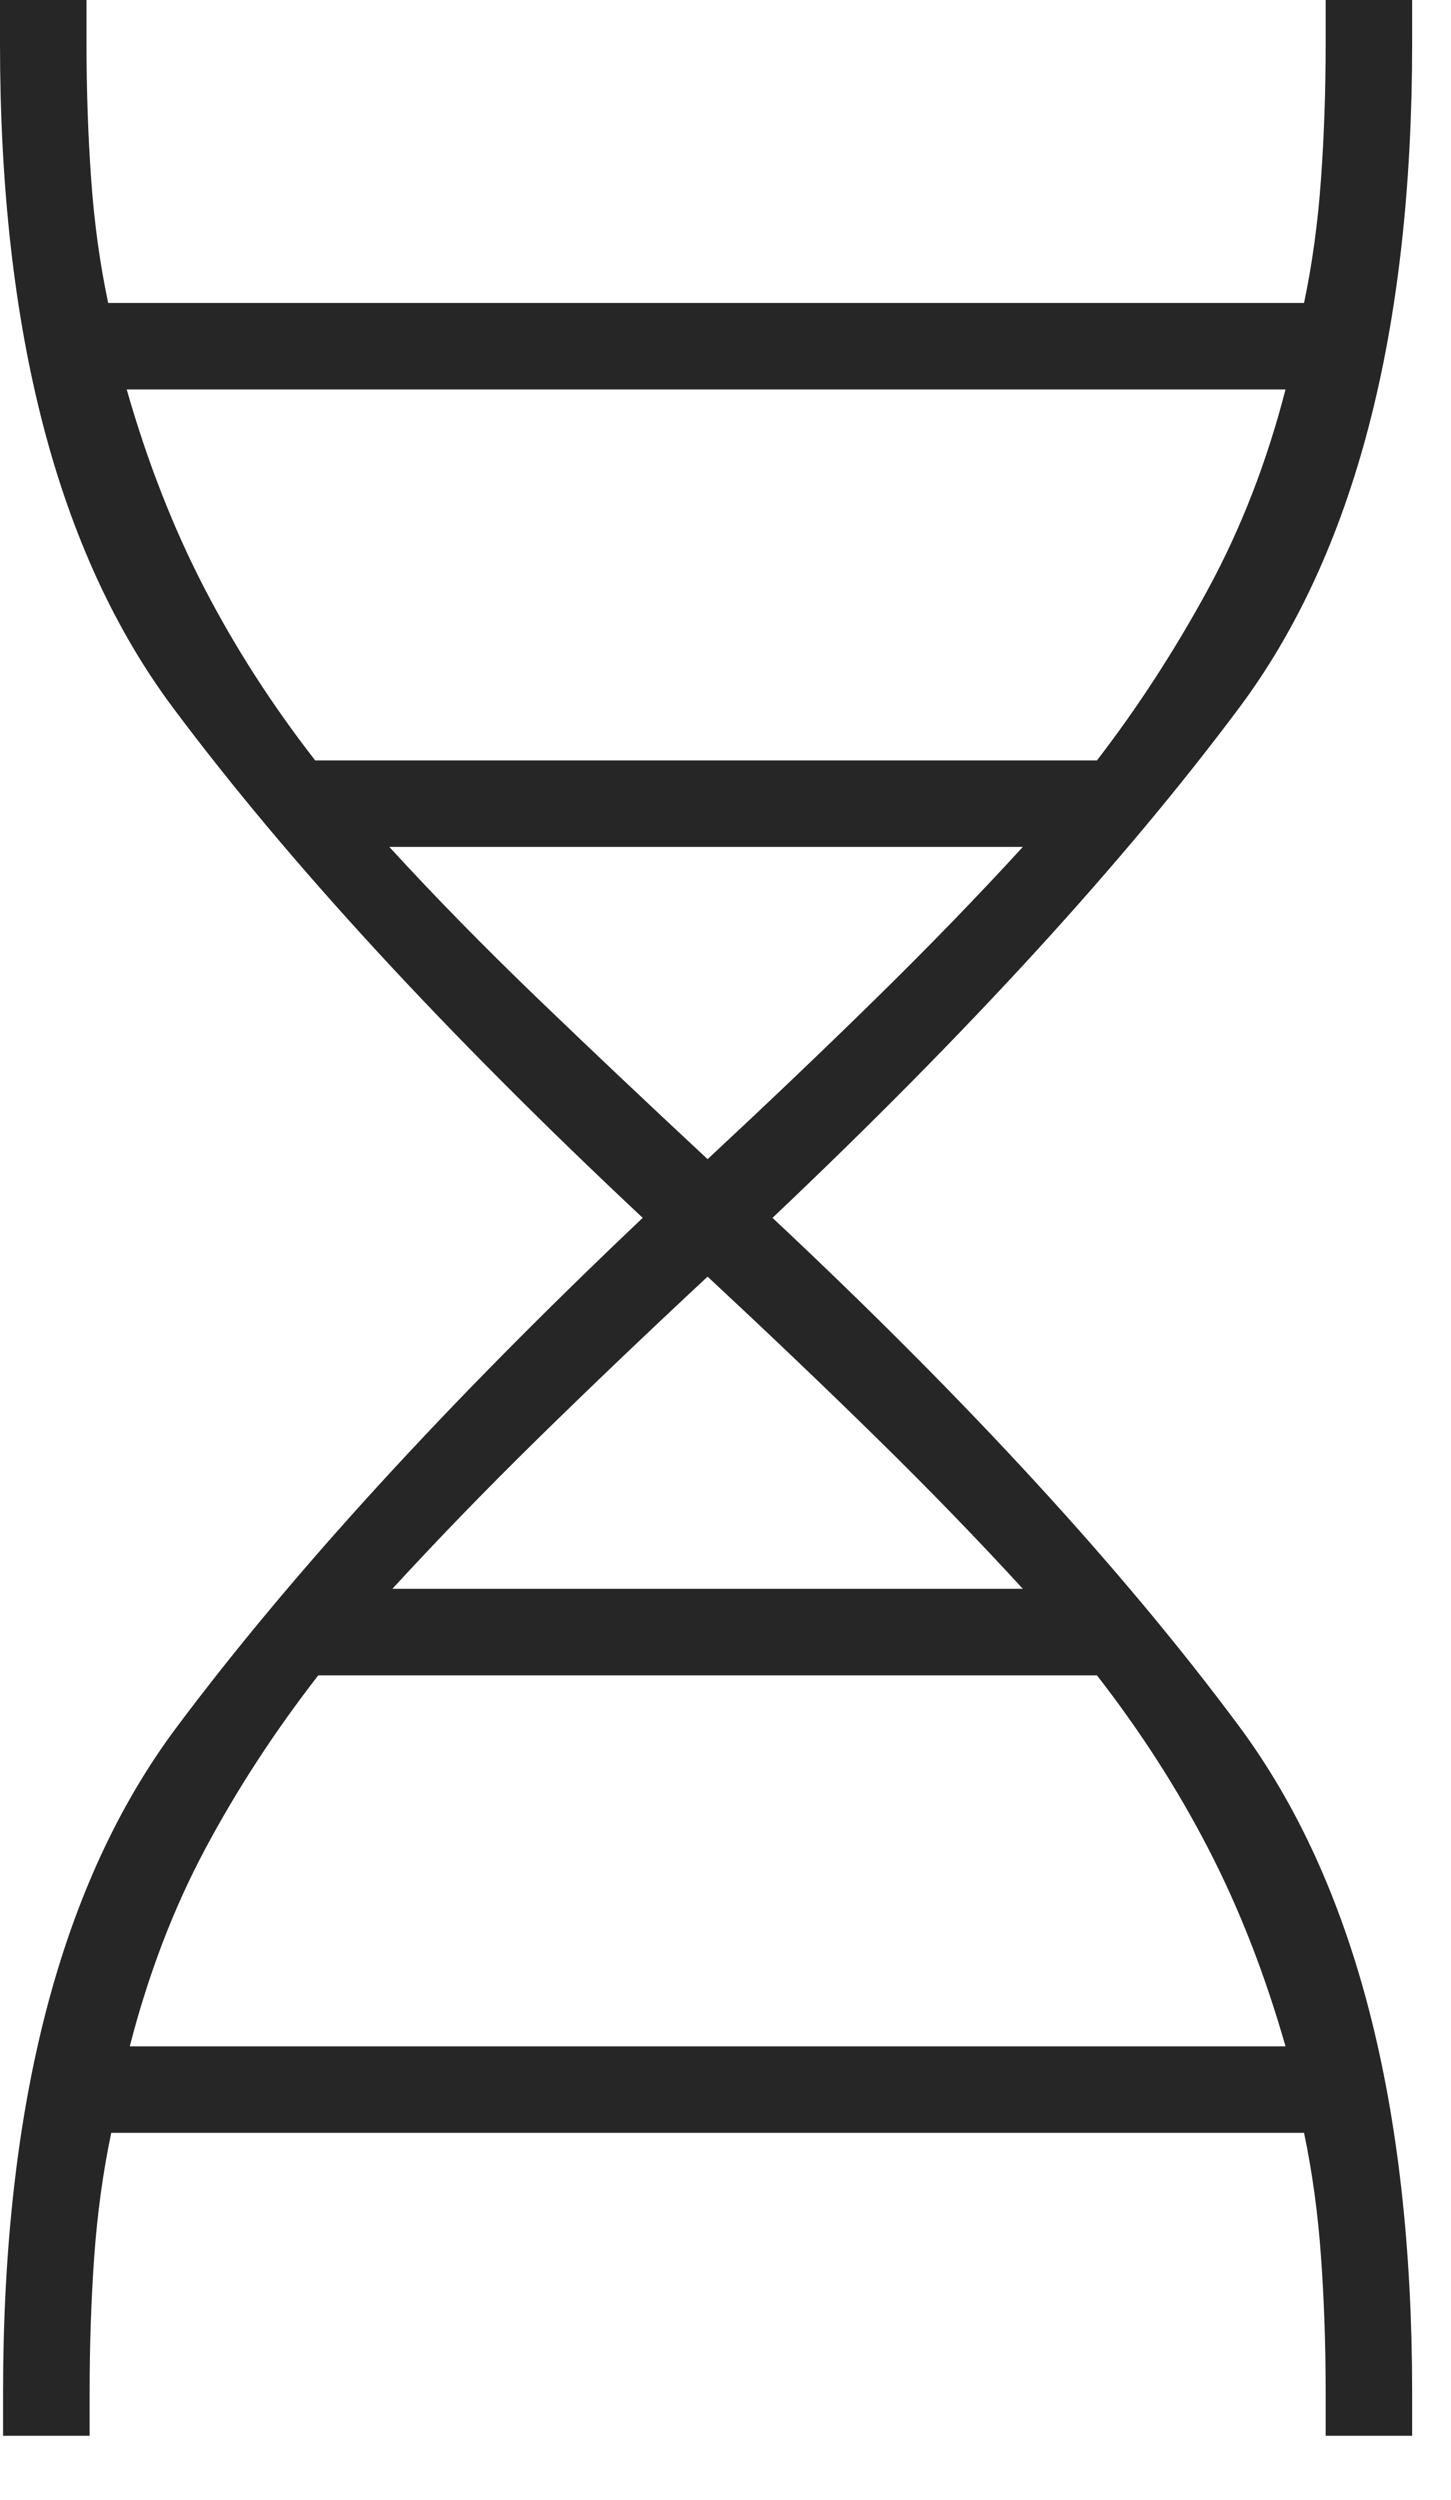 <svg width="18" height="31" viewBox="0 0 18 31" fill="none" xmlns="http://www.w3.org/2000/svg">
<path d="M0.038 30.207V29.67C0.038 26.092 0.754 23.345 2.185 21.428C3.616 19.512 5.546 17.403 7.973 15.103C5.52 12.803 3.578 10.695 2.147 8.778C0.716 6.862 0 4.114 0 0.537V0H1.073V0.537C1.073 1.124 1.093 1.687 1.131 2.223C1.169 2.76 1.239 3.271 1.342 3.757H16.177C16.279 3.271 16.349 2.76 16.387 2.223C16.426 1.687 16.445 1.124 16.445 0.537V0H17.518V0.537C17.518 4.114 16.803 6.862 15.372 8.778C13.941 10.695 12.011 12.803 9.583 15.103C12.011 17.378 13.941 19.48 15.372 21.409C16.803 23.339 17.518 26.092 17.518 29.67V30.207H16.445V29.67C16.445 29.082 16.426 28.52 16.387 27.983C16.349 27.447 16.279 26.936 16.177 26.45H1.38C1.278 26.936 1.208 27.447 1.169 27.983C1.131 28.52 1.112 29.082 1.112 29.67V30.207H0.038ZM3.91 9.43H13.608C14.119 8.766 14.579 8.056 14.988 7.303C15.397 6.549 15.717 5.724 15.947 4.83H1.572C1.827 5.724 2.147 6.542 2.53 7.283C2.913 8.024 3.373 8.74 3.91 9.43ZM8.778 14.375C9.519 13.685 10.216 13.021 10.867 12.382C11.519 11.743 12.126 11.117 12.688 10.503H4.83C5.392 11.117 6.006 11.743 6.67 12.382C7.334 13.021 8.037 13.685 8.778 14.375ZM4.868 19.703H12.688C12.126 19.09 11.519 18.464 10.867 17.825C10.216 17.186 9.519 16.522 8.778 15.832C8.037 16.522 7.341 17.186 6.689 17.825C6.037 18.464 5.431 19.09 4.868 19.703ZM1.61 25.377H15.947C15.691 24.482 15.372 23.664 14.988 22.923C14.605 22.182 14.145 21.467 13.608 20.777H3.948C3.412 21.467 2.945 22.182 2.549 22.923C2.153 23.664 1.84 24.482 1.61 25.377Z" fill="#262626"/>
</svg>
